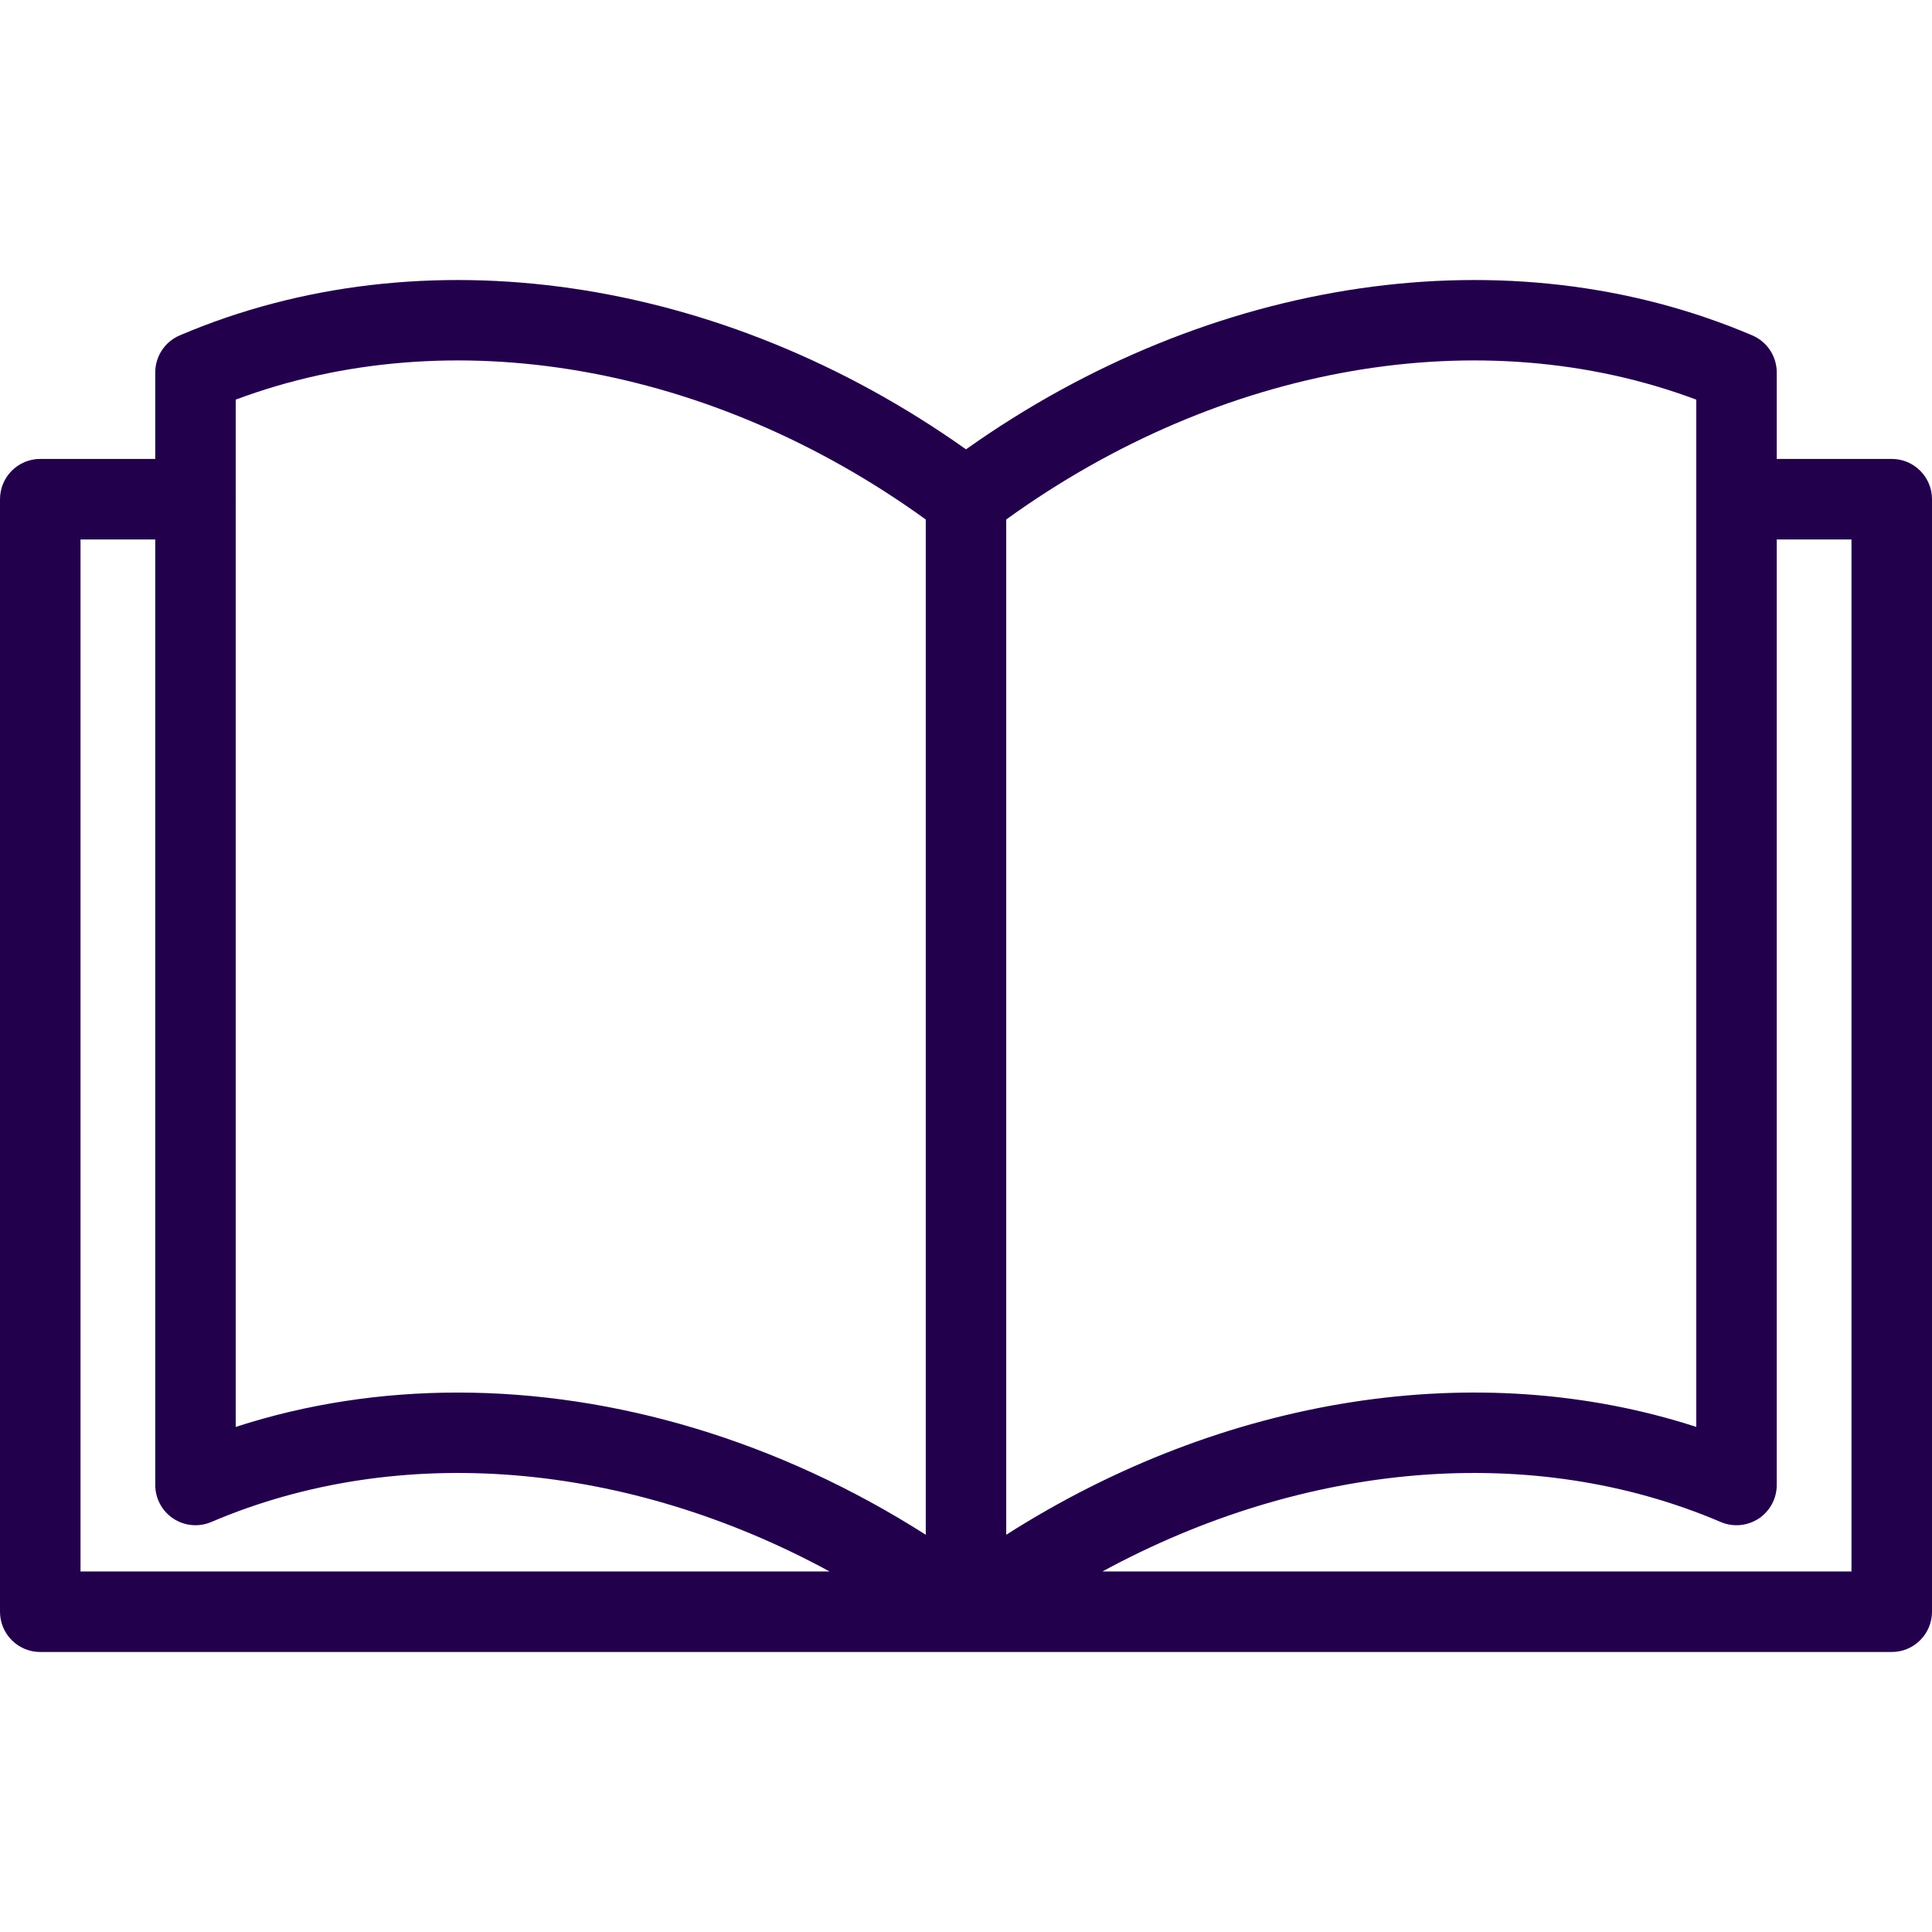 <svg width="28" height="28" xmlns="http://www.w3.org/2000/svg" xmlns:xlink="http://www.w3.org/1999/xlink" xml:space="preserve" overflow="hidden"><g transform="translate(-666 -344)"><path d="M693.417 350.651 691.75 350.651 691.75 349.398C691.75 349.164 691.611 348.953 691.396 348.861 687.877 347.359 683.548 347.996 680 350.512 676.452 347.996 672.123 347.359 668.604 348.861 668.389 348.953 668.25 349.164 668.25 349.398L668.25 350.651 666.583 350.651C666.261 350.651 666 350.913 666 351.235L666 367.358C666 367.681 666.261 367.942 666.583 367.942L680 367.942 693.417 367.942C693.739 367.942 694 367.68 694 367.358L694 351.235C694 350.913 693.739 350.651 693.417 350.651ZM667.167 366.775 667.167 351.818 668.25 351.818 668.25 365.521C668.25 365.717 668.348 365.9 668.511 366.008 668.675 366.116 668.882 366.135 669.062 366.058 671.794 364.891 675.094 365.183 678.023 366.775L667.167 366.775ZM679.417 366.243C677.288 364.886 674.919 364.182 672.633 364.182 671.53 364.182 670.445 364.346 669.416 364.68L669.416 351.242C669.416 351.239 669.417 351.237 669.417 351.235 669.417 351.233 669.416 351.23 669.416 351.228L669.416 349.792C672.528 348.626 676.3 349.278 679.417 351.529L679.417 366.243ZM680.583 351.529C683.7 349.278 687.473 348.626 690.584 349.792L690.584 351.228C690.584 351.23 690.583 351.233 690.583 351.235 690.583 351.237 690.584 351.239 690.584 351.242L690.584 364.68C687.423 363.654 683.74 364.231 680.583 366.243L680.583 351.529ZM692.833 366.775 681.977 366.775C684.906 365.183 688.206 364.891 690.938 366.058 691.118 366.135 691.325 366.116 691.489 366.008 691.652 365.9 691.75 365.717 691.75 365.521L691.75 351.818 692.833 351.818 692.833 366.775Z" fill="#23004C"/></g></svg>